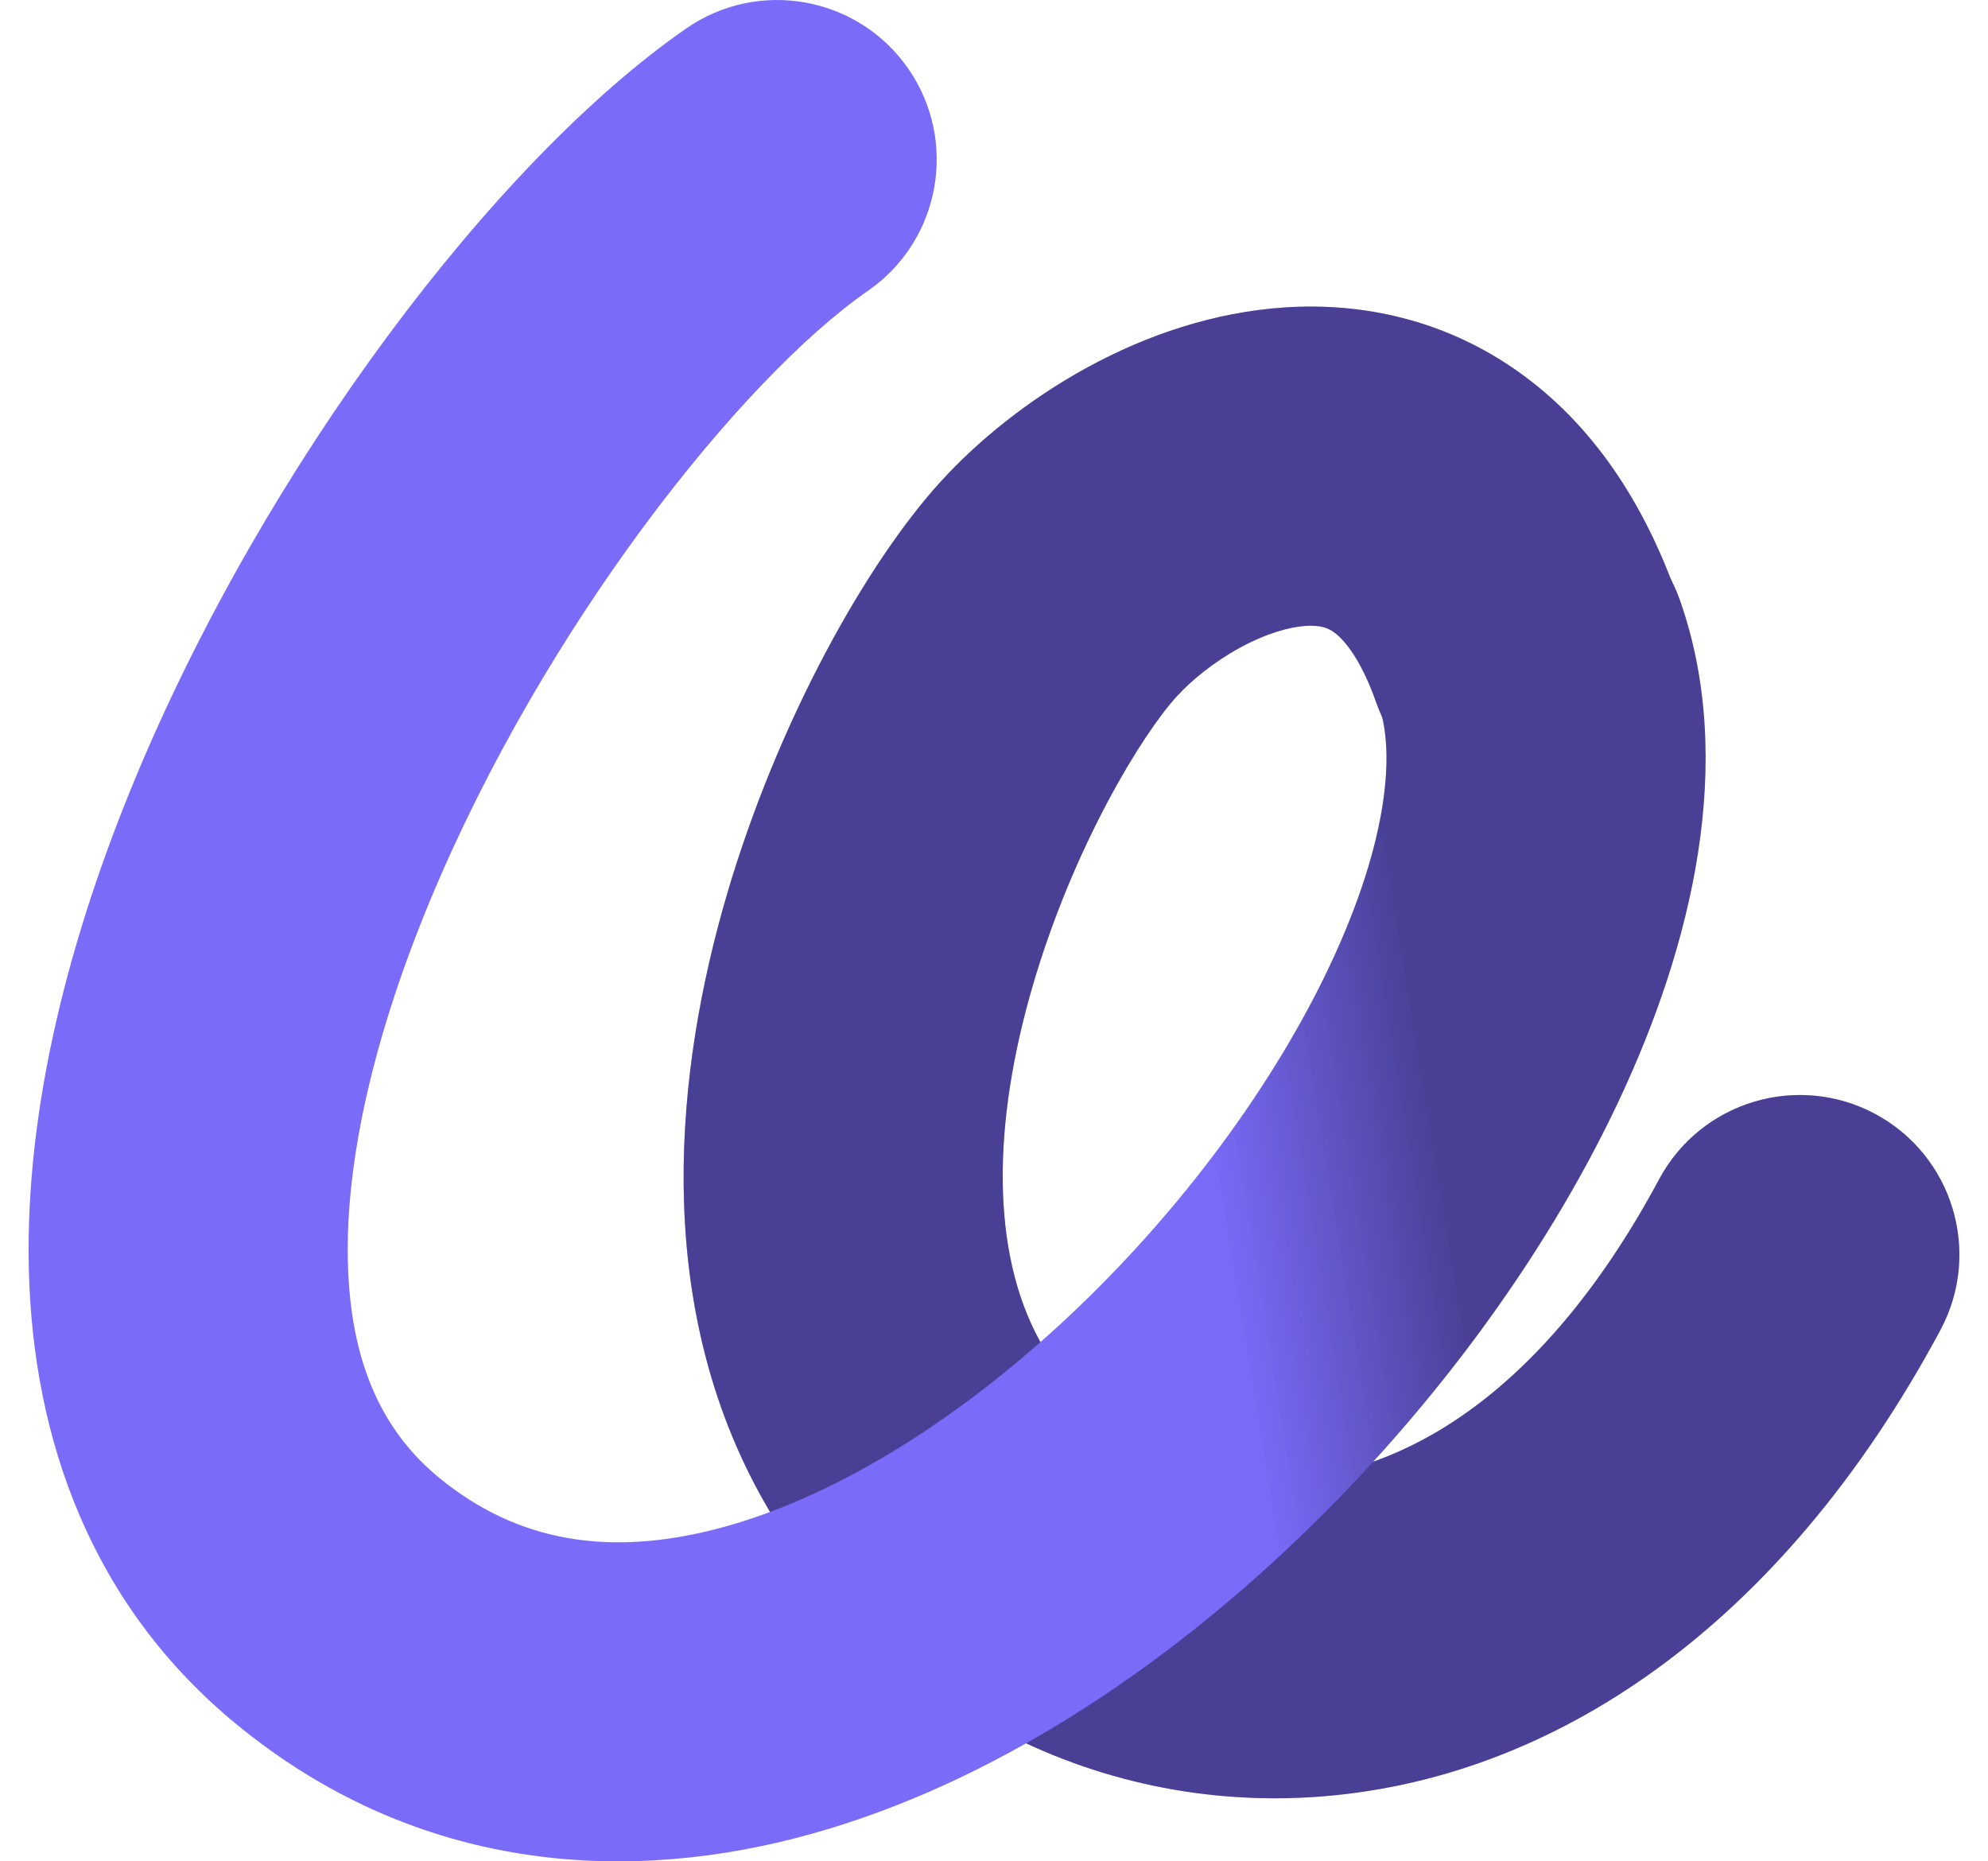 <svg xmlns="http://www.w3.org/2000/svg" width="47" height="44" viewBox="0 0 47 44" fill="none">
                    <path fill-rule="evenodd" clip-rule="evenodd" d="M35.908 8.796C37.643 10.03 38.869 11.874 39.656 14.11C40.348 16.076 39.316 18.229 37.351 18.921C35.386 19.613 33.232 18.581 32.54 16.616C32.13 15.45 31.696 15.058 31.534 14.943C31.396 14.845 31.22 14.773 30.874 14.795C30.479 14.82 29.934 14.974 29.316 15.31C28.704 15.644 28.174 16.075 27.817 16.466C26.996 17.365 25.376 20.018 24.419 23.29C23.455 26.586 23.433 29.584 24.571 31.676C25.716 33.781 28.013 35.116 30.563 34.951C32.999 34.794 36.383 33.176 39.226 27.875C40.211 26.039 42.498 25.349 44.334 26.333C46.169 27.318 46.86 29.604 45.875 31.44C42.117 38.448 36.691 42.116 31.049 42.48C25.521 42.837 20.472 39.928 17.944 35.282C15.41 30.625 15.983 25.259 17.178 21.172C18.381 17.061 20.483 13.311 22.243 11.381C23.993 9.464 27.013 7.482 30.393 7.266C32.193 7.151 34.15 7.544 35.908 8.796Z" fill="#7A6BF9"/>
                    <path fill-rule="evenodd" clip-rule="evenodd" d="M35.908 8.796C37.643 10.03 38.869 11.874 39.656 14.11C40.348 16.076 39.316 18.229 37.351 18.921C35.386 19.613 33.232 18.581 32.54 16.616C32.13 15.45 31.696 15.058 31.534 14.943C31.396 14.845 31.22 14.773 30.874 14.795C30.479 14.82 29.934 14.974 29.316 15.31C28.704 15.644 28.174 16.075 27.817 16.466C26.996 17.365 25.376 20.018 24.419 23.29C23.455 26.586 23.433 29.584 24.571 31.676C25.716 33.781 28.013 35.116 30.563 34.951C32.999 34.794 36.383 33.176 39.226 27.875C40.211 26.039 42.498 25.349 44.334 26.333C46.169 27.318 46.86 29.604 45.875 31.44C42.117 38.448 36.691 42.116 31.049 42.48C25.521 42.837 20.472 39.928 17.944 35.282C15.41 30.625 15.983 25.259 17.178 21.172C18.381 17.061 20.483 13.311 22.243 11.381C23.993 9.464 27.013 7.482 30.393 7.266C32.193 7.151 34.15 7.544 35.908 8.796Z" fill="black" fill-opacity="0.4"/>
                    <path fill-rule="evenodd" clip-rule="evenodd" d="M21.473 1.623C22.66 3.334 22.235 5.685 20.523 6.872C17.505 8.966 12.86 14.827 10.181 21.256C8.864 24.417 8.165 27.391 8.224 29.832C8.282 32.185 9.018 33.821 10.399 34.947C12.246 36.453 14.398 36.797 16.937 36.143C19.597 35.457 22.526 33.68 25.225 31.157C27.904 28.653 30.121 25.632 31.452 22.797C32.854 19.811 32.965 17.726 32.6 16.689C31.908 14.724 32.941 12.57 34.906 11.878C36.871 11.187 39.025 12.219 39.716 14.184C41.064 18.011 39.989 22.366 38.281 26.003C36.503 29.791 33.685 33.576 30.377 36.668C27.089 39.742 23.079 42.351 18.82 43.449C14.439 44.578 9.692 44.104 5.633 40.795C2.134 37.943 0.779 33.983 0.682 30.016C0.587 26.138 1.67 22.067 3.217 18.354C6.267 11.034 11.681 3.824 16.223 0.673C17.935 -0.514 20.285 -0.089 21.473 1.623Z" fill="url(#paint0_linear_8397_151)"/>
                    <defs>
                        <linearGradient id="paint0_linear_8397_151" x1="5.094" y1="18.365" x2="31.896" y2="13.997" gradientUnits="userSpaceOnUse">
                        <stop offset="0.8" stop-color="#7A6BF9"/>
                        <stop offset="1" stop-color="#494095"/>
                        </linearGradient>
                    </defs>
                </svg>